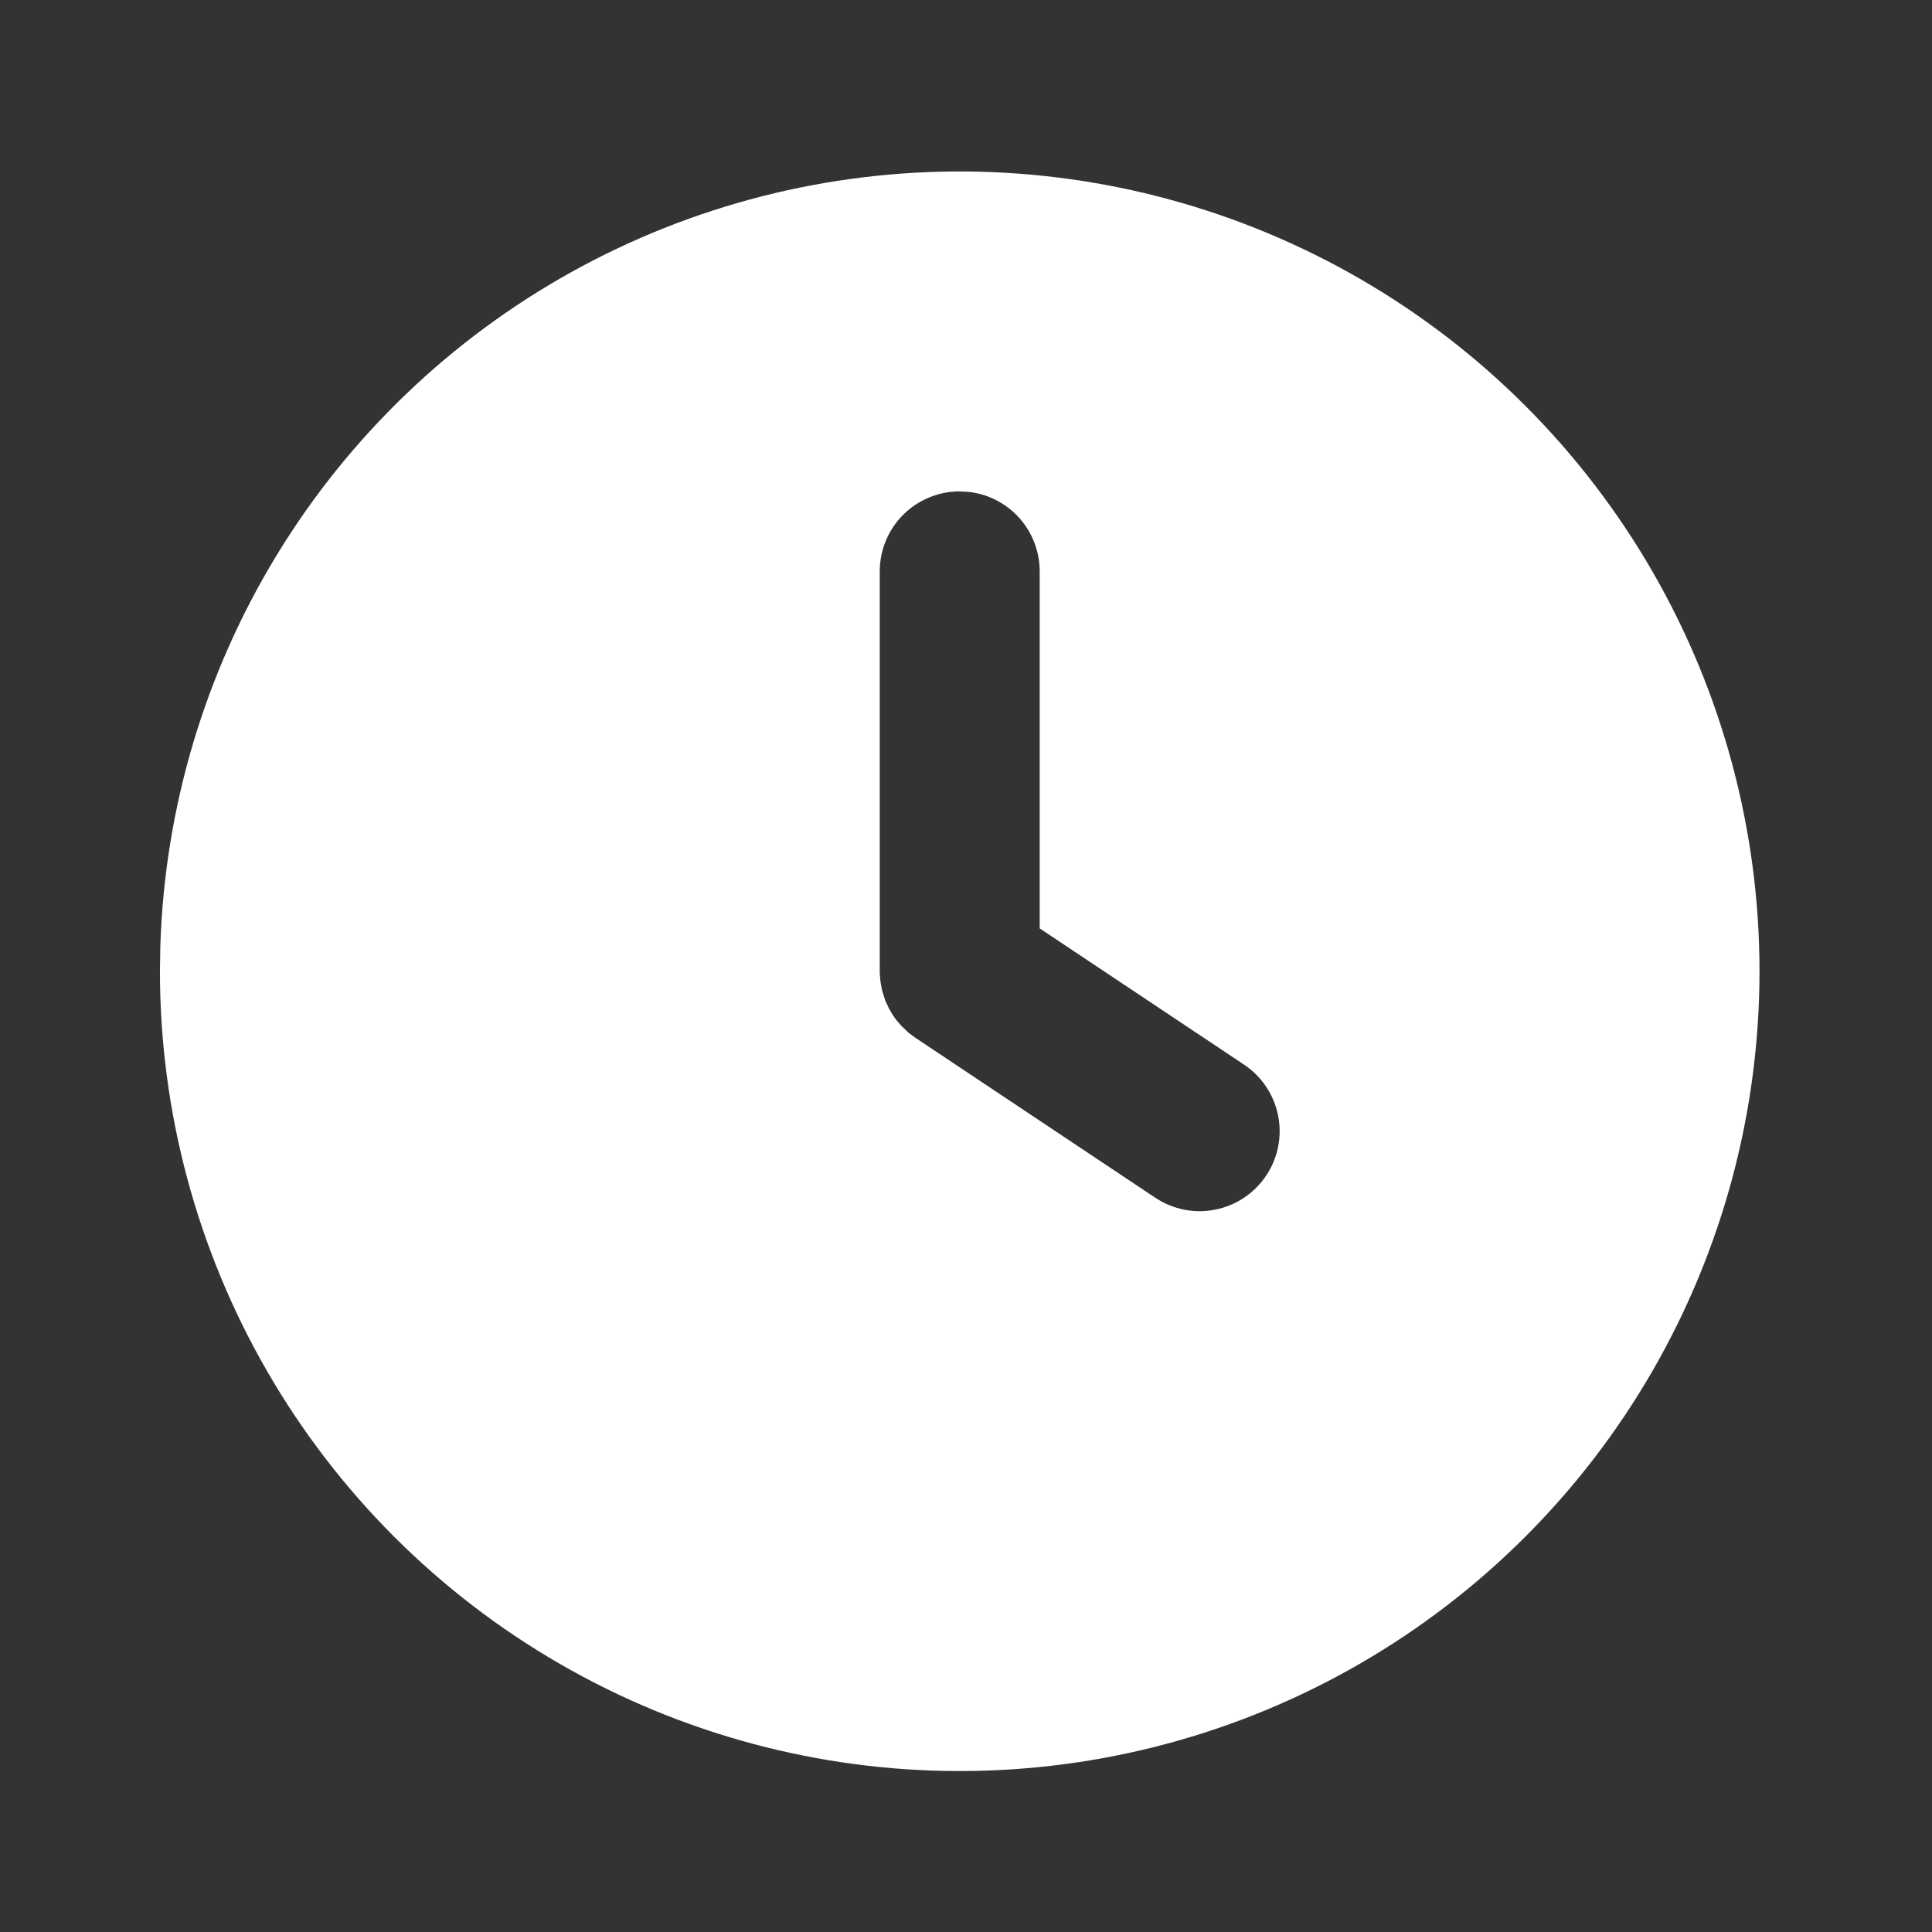 <svg width="42" height="42" viewBox="0 0 42 42" fill="none" xmlns="http://www.w3.org/2000/svg">
<rect x="0" y="0" width="42" height="42" fill="#333333" stroke="none"/>
<path d="M29.557 6.057C32.2 7.583 34.395 9.778 35.921 12.421C37.447 15.064 38.25 18.062 38.25 21.114C38.25 24.166 37.447 27.164 35.921 29.808C34.395 32.45 32.2 34.645 29.557 36.171C26.914 37.697 23.915 38.501 20.863 38.501C17.811 38.501 14.813 37.697 12.17 36.171C9.527 34.645 7.332 32.45 5.806 29.807C4.281 27.164 3.477 24.166 3.477 21.114L3.486 20.55C3.583 17.548 4.457 14.622 6.022 12.057C7.587 9.493 9.79 7.378 12.415 5.918C15.041 4.458 18 3.704 21.005 3.728C24.009 3.753 26.955 4.555 29.557 6.057ZM20.864 10.682C20.402 10.682 19.96 10.865 19.634 11.191C19.308 11.517 19.125 11.959 19.125 12.421V21.159L19.141 21.341L19.175 21.527L19.245 21.752L19.328 21.929L19.408 22.065L19.481 22.169L19.601 22.308L19.754 22.453L19.899 22.56L25.115 26.038C25.305 26.164 25.518 26.252 25.742 26.297C25.966 26.341 26.196 26.341 26.42 26.296C26.644 26.251 26.857 26.163 27.047 26.036C27.236 25.909 27.399 25.746 27.526 25.556C27.653 25.366 27.741 25.153 27.785 24.929C27.83 24.705 27.829 24.474 27.785 24.25C27.74 24.026 27.652 23.814 27.525 23.624C27.398 23.434 27.235 23.271 27.044 23.144L22.602 20.182V12.421C22.602 11.995 22.446 11.584 22.163 11.265C21.88 10.947 21.49 10.744 21.067 10.694L20.864 10.682Z" fill="white"/>
</svg>
